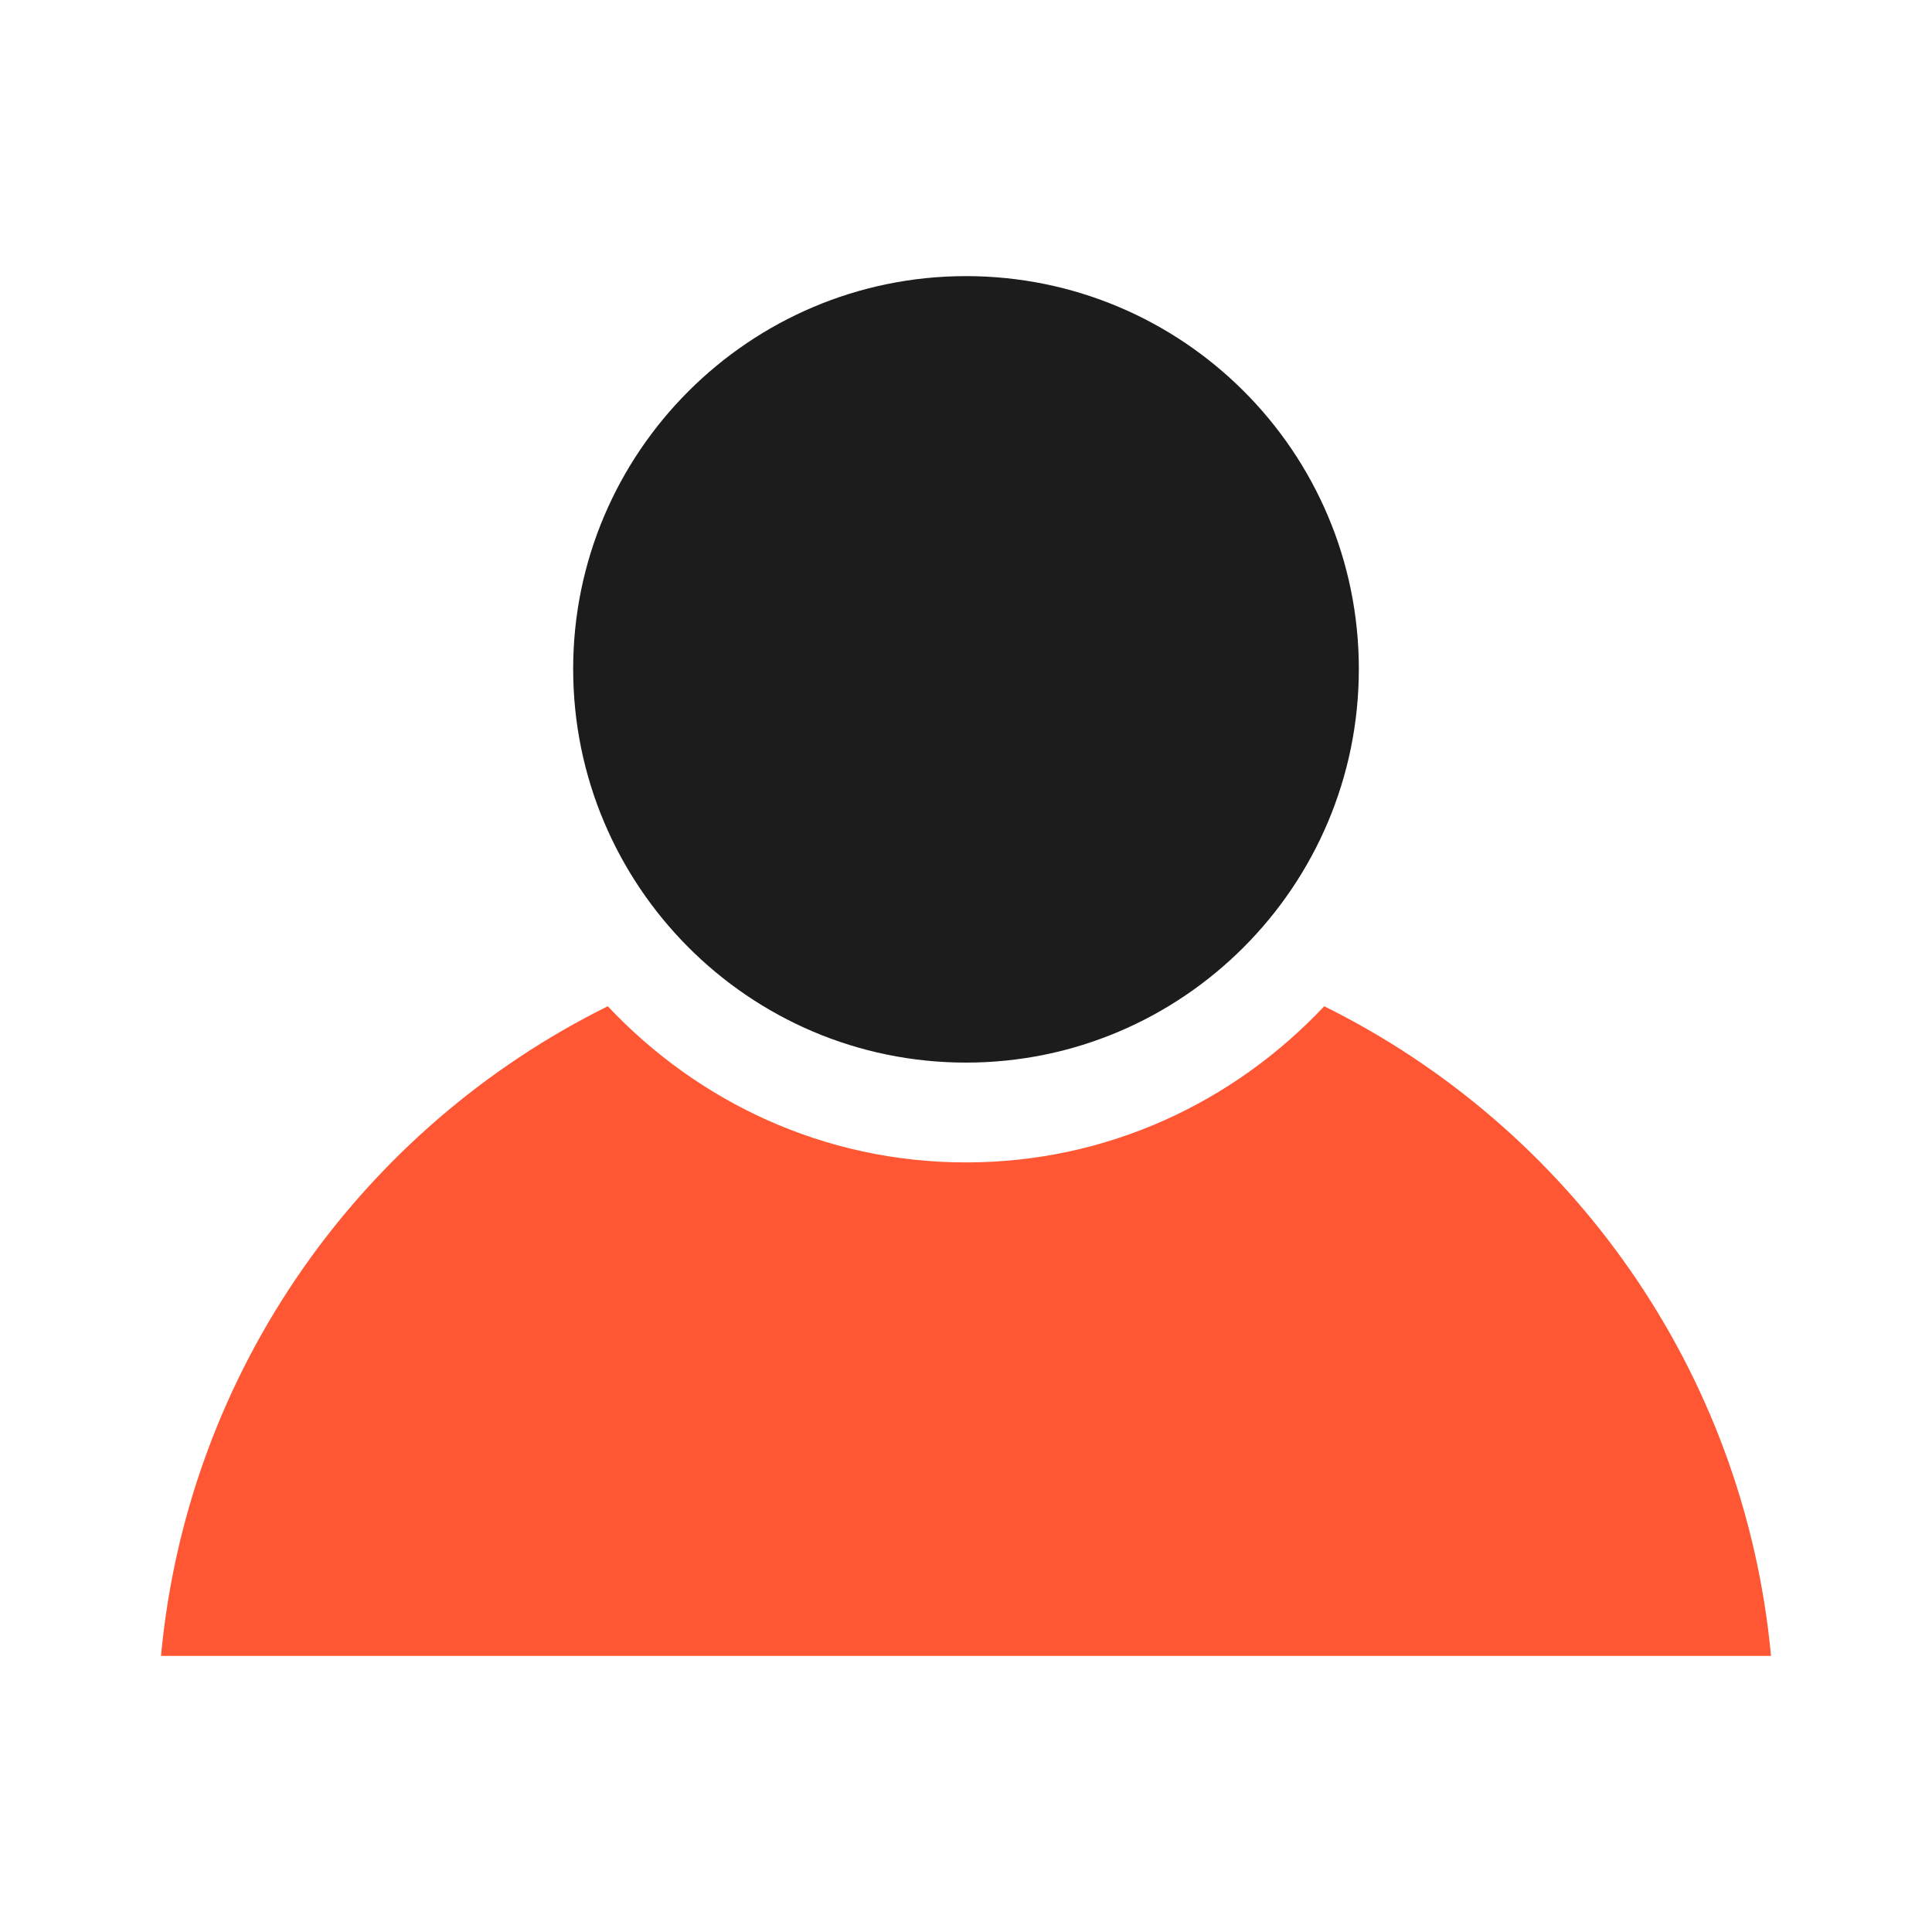 <?xml version="1.0" encoding="UTF-8"?>
<svg id="uuid-571ef8ac-cabf-4ffa-bc09-8b757cc1e5c6" data-name="Ñëîé 1" xmlns="http://www.w3.org/2000/svg" viewBox="0 0 24 24">
  <path d="m12,13.2c2.69,0,4.88-2.19,4.88-4.89s-2.19-4.88-4.88-4.88-4.88,2.19-4.88,4.88,2.18,4.89,4.88,4.89Z" fill="#1c1c1c" stroke-width="0"/>
  <path d="m22,20.57c-.33-3.55-2.5-6.56-5.55-8.07-1.12,1.19-2.69,1.94-4.45,1.94s-3.33-.75-4.45-1.94c-3.05,1.51-5.22,4.52-5.55,8.07h20Z" fill="#ff5733" stroke-width="0"/>
</svg>